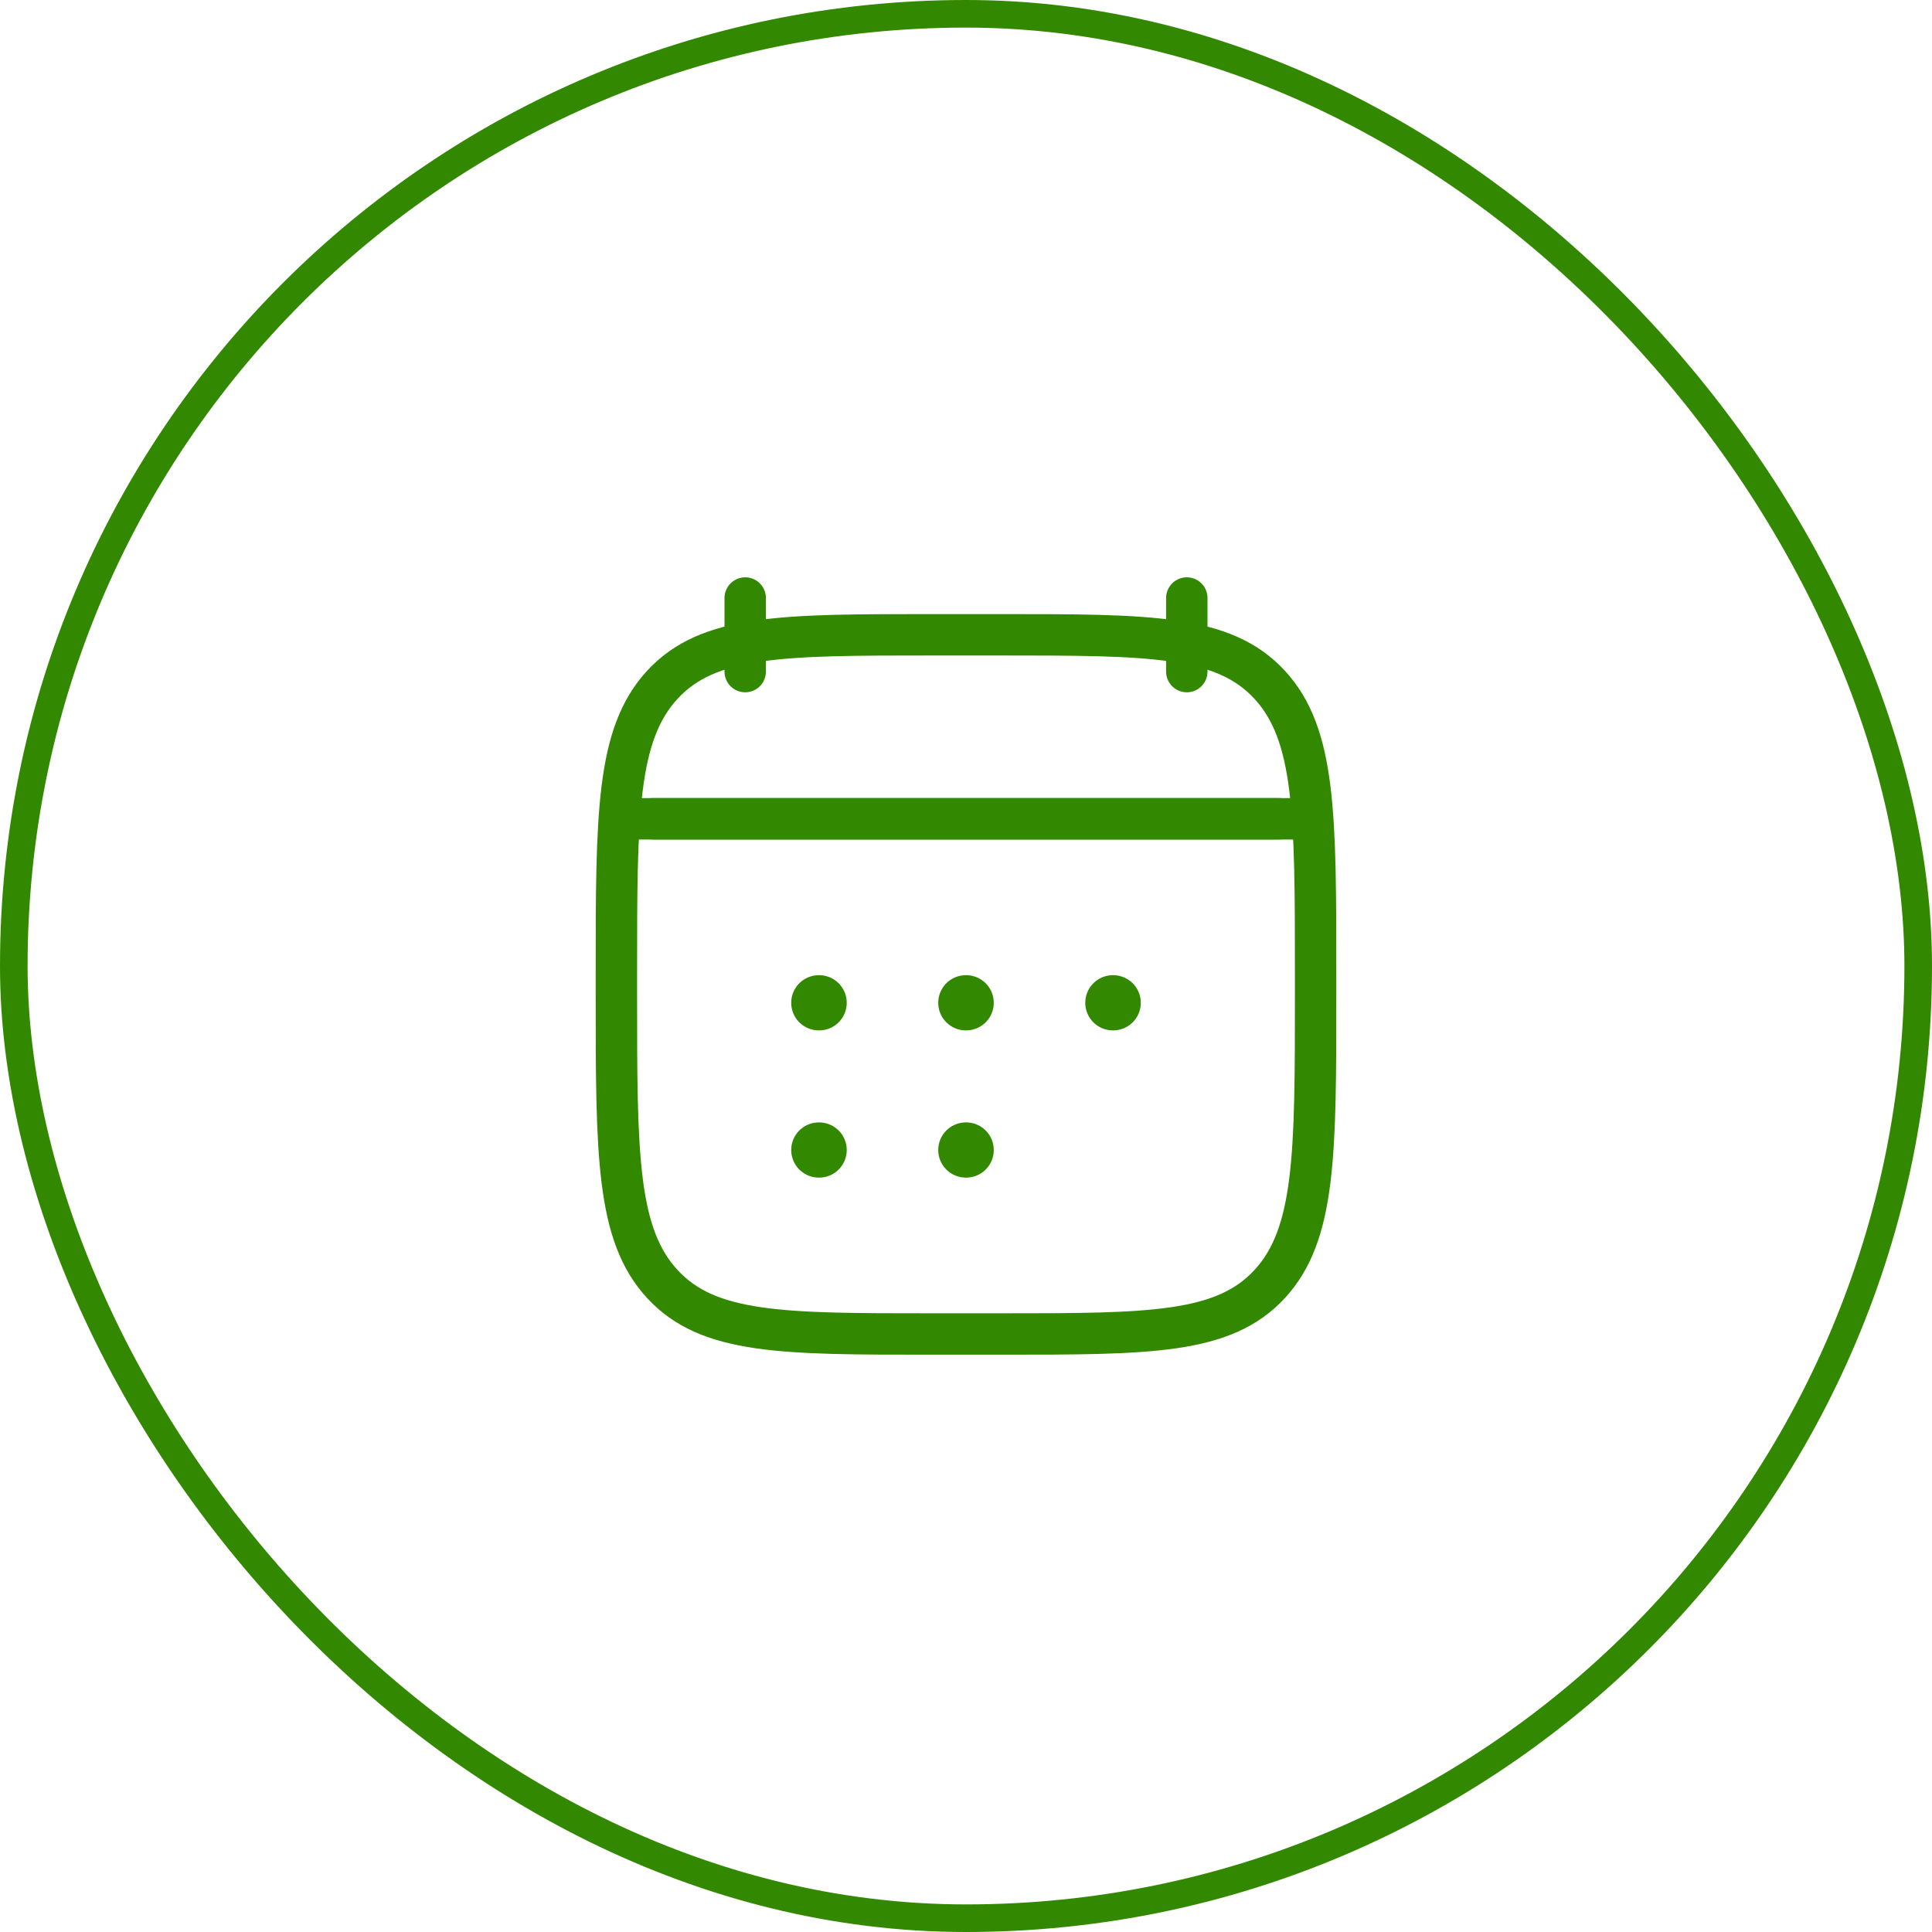 <?xml version="1.0" encoding="UTF-8"?> <svg xmlns="http://www.w3.org/2000/svg" width="70" height="70" viewBox="0 0 70 70" fill="none"><rect x="0.5" y="0.5" width="69" height="69" rx="34.5" stroke="#328900"></rect><path d="M43 21.667V24.333M27 21.667V24.333" stroke="#328900" stroke-width="1.5" stroke-linecap="round" stroke-linejoin="round"></path><path d="M34.994 36.333H35.006M34.994 41.667H35.006M40.321 36.333H40.333M29.667 36.333H29.679M29.667 41.667H29.679" stroke="#328900" stroke-width="2" stroke-linecap="round" stroke-linejoin="round"></path><path d="M23.667 29.667H46.333" stroke="#328900" stroke-width="1.5" stroke-linecap="round" stroke-linejoin="round"></path><path d="M22.333 35.324C22.333 29.515 22.333 26.61 24.003 24.805C25.672 23 28.359 23 33.733 23H36.267C41.641 23 44.328 23 45.997 24.805C47.667 26.61 47.667 29.515 47.667 35.324V36.009C47.667 41.819 47.667 44.724 45.997 46.529C44.328 48.333 41.641 48.333 36.267 48.333H33.733C28.359 48.333 25.672 48.333 24.003 46.529C22.333 44.724 22.333 41.819 22.333 36.009V35.324Z" stroke="#328900" stroke-width="1.5" stroke-linecap="round" stroke-linejoin="round"></path><path d="M23 29.667H47" stroke="#328900" stroke-width="1.5" stroke-linecap="round" stroke-linejoin="round"></path></svg> 
